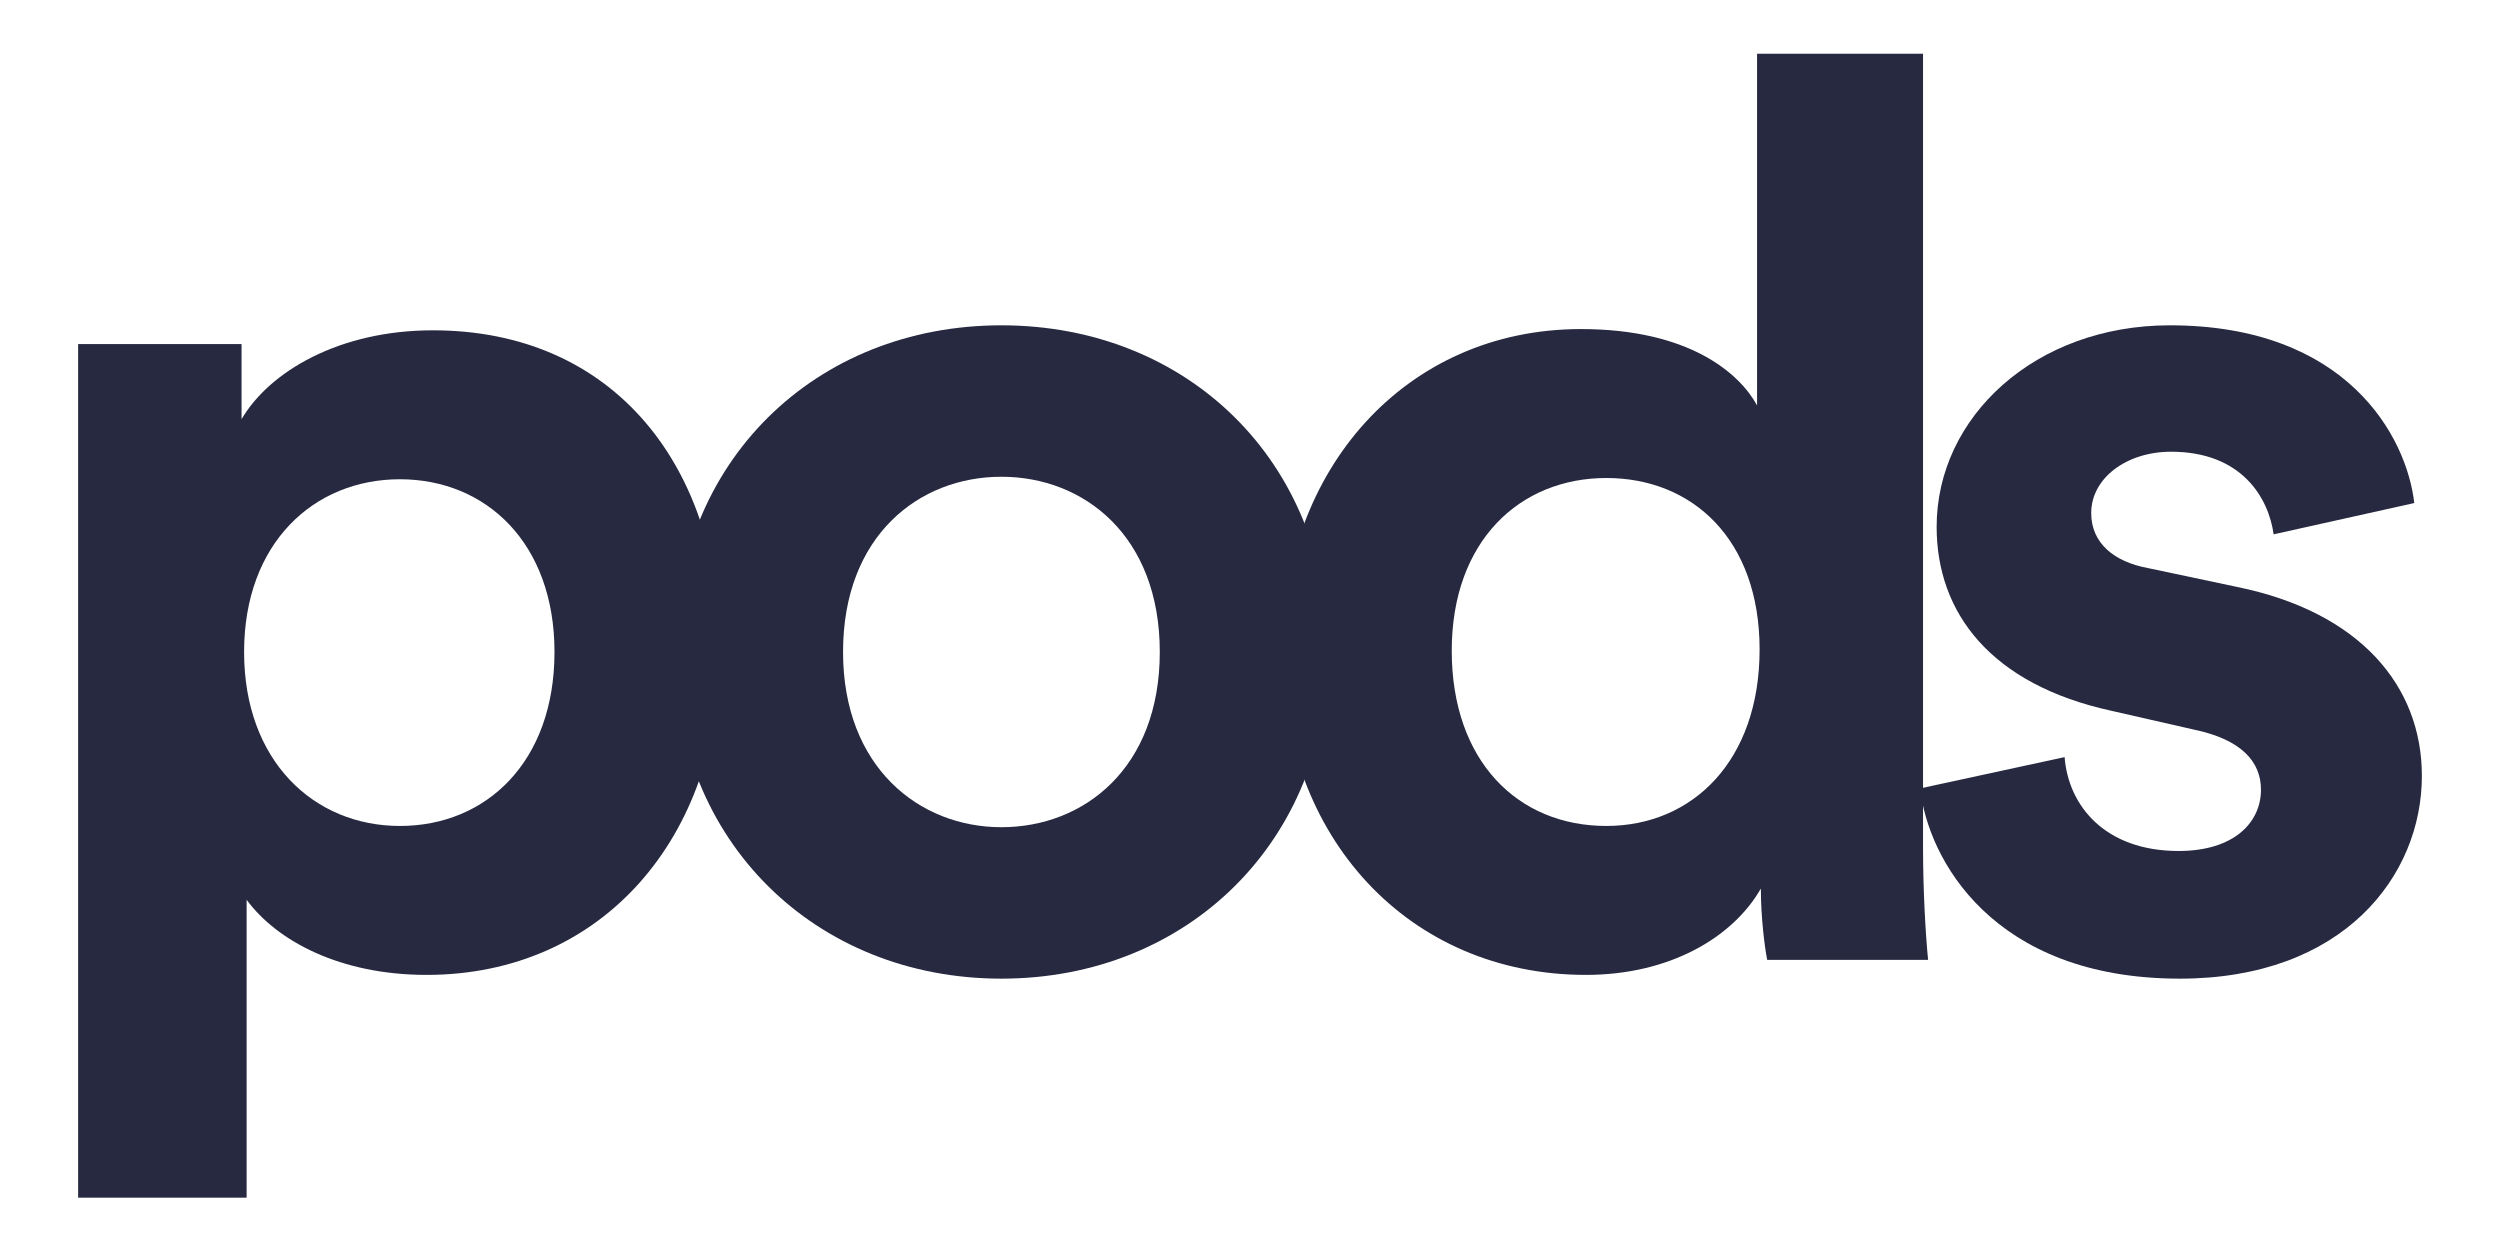 <svg width="512" height="256" viewBox="0 0 512 256" fill="none" xmlns="http://www.w3.org/2000/svg"><path d="M50.509 245.286V184.279C56.737 192.738 69.71 199.659 87.354 199.659C123.42 199.659 147.551 171.463 147.551 133.269C147.551 95.845 126.015 67.649 88.651 67.649C69.451 67.649 55.18 76.108 49.471 85.848V70.469H16V245.286H50.509ZM113.56 133.526C113.56 156.083 99.549 169.156 81.905 169.156C64.261 169.156 49.99 155.827 49.99 133.526C49.99 111.225 64.261 98.152 81.905 98.152C99.549 98.152 113.56 111.225 113.56 133.526Z" fill="#262940"/><path d="M205.09 169.412C188.225 169.412 172.657 157.108 172.657 133.526C172.657 109.687 188.225 97.639 205.09 97.639C221.956 97.639 237.524 109.687 237.524 133.526C237.524 157.364 221.956 169.412 205.09 169.412ZM205.09 66.624C166.948 66.624 138.147 94.564 138.147 133.526C138.147 172.232 166.948 200.428 205.09 200.428C243.232 200.428 272.033 172.232 272.033 133.526C272.033 94.564 243.232 66.624 205.09 66.624Z" fill="#262940"/><path d="M393.838 11H359.847V83.029C356.215 76.364 345.836 67.393 323.781 67.393C287.715 67.393 262.547 96.358 262.547 133.269C262.547 171.463 288.494 199.659 324.819 199.659C341.944 199.659 354.918 191.969 360.626 181.972C360.626 187.868 361.404 194.02 361.923 196.583H394.876C394.357 191.456 393.838 182.229 393.838 173.77V11ZM297.316 133.269C297.316 110.712 311.327 97.896 328.971 97.896C346.615 97.896 360.366 110.456 360.366 133.013C360.366 155.827 346.615 169.156 328.971 169.156C310.808 169.156 297.316 155.827 297.316 133.269Z" fill="#262940"/><path d="M393.25 161.466C394.807 175.82 408.04 200.428 446.441 200.428C479.913 200.428 496 179.409 496 158.902C496 140.447 483.286 125.323 458.118 120.197L439.955 116.352C432.949 115.07 428.279 111.225 428.279 105.073C428.279 97.896 435.544 92.513 444.625 92.513C459.155 92.513 464.604 101.997 465.642 109.431L494.443 103.023C492.886 89.437 480.691 66.624 444.366 66.624C416.862 66.624 396.623 85.336 396.623 107.893C396.623 125.58 407.781 140.19 432.43 145.573L449.296 149.418C459.155 151.469 463.047 156.083 463.047 161.722C463.047 168.387 457.599 174.282 446.182 174.282C431.133 174.282 423.608 165.054 422.83 155.058L393.25 161.466Z" fill="#262940"/></svg>